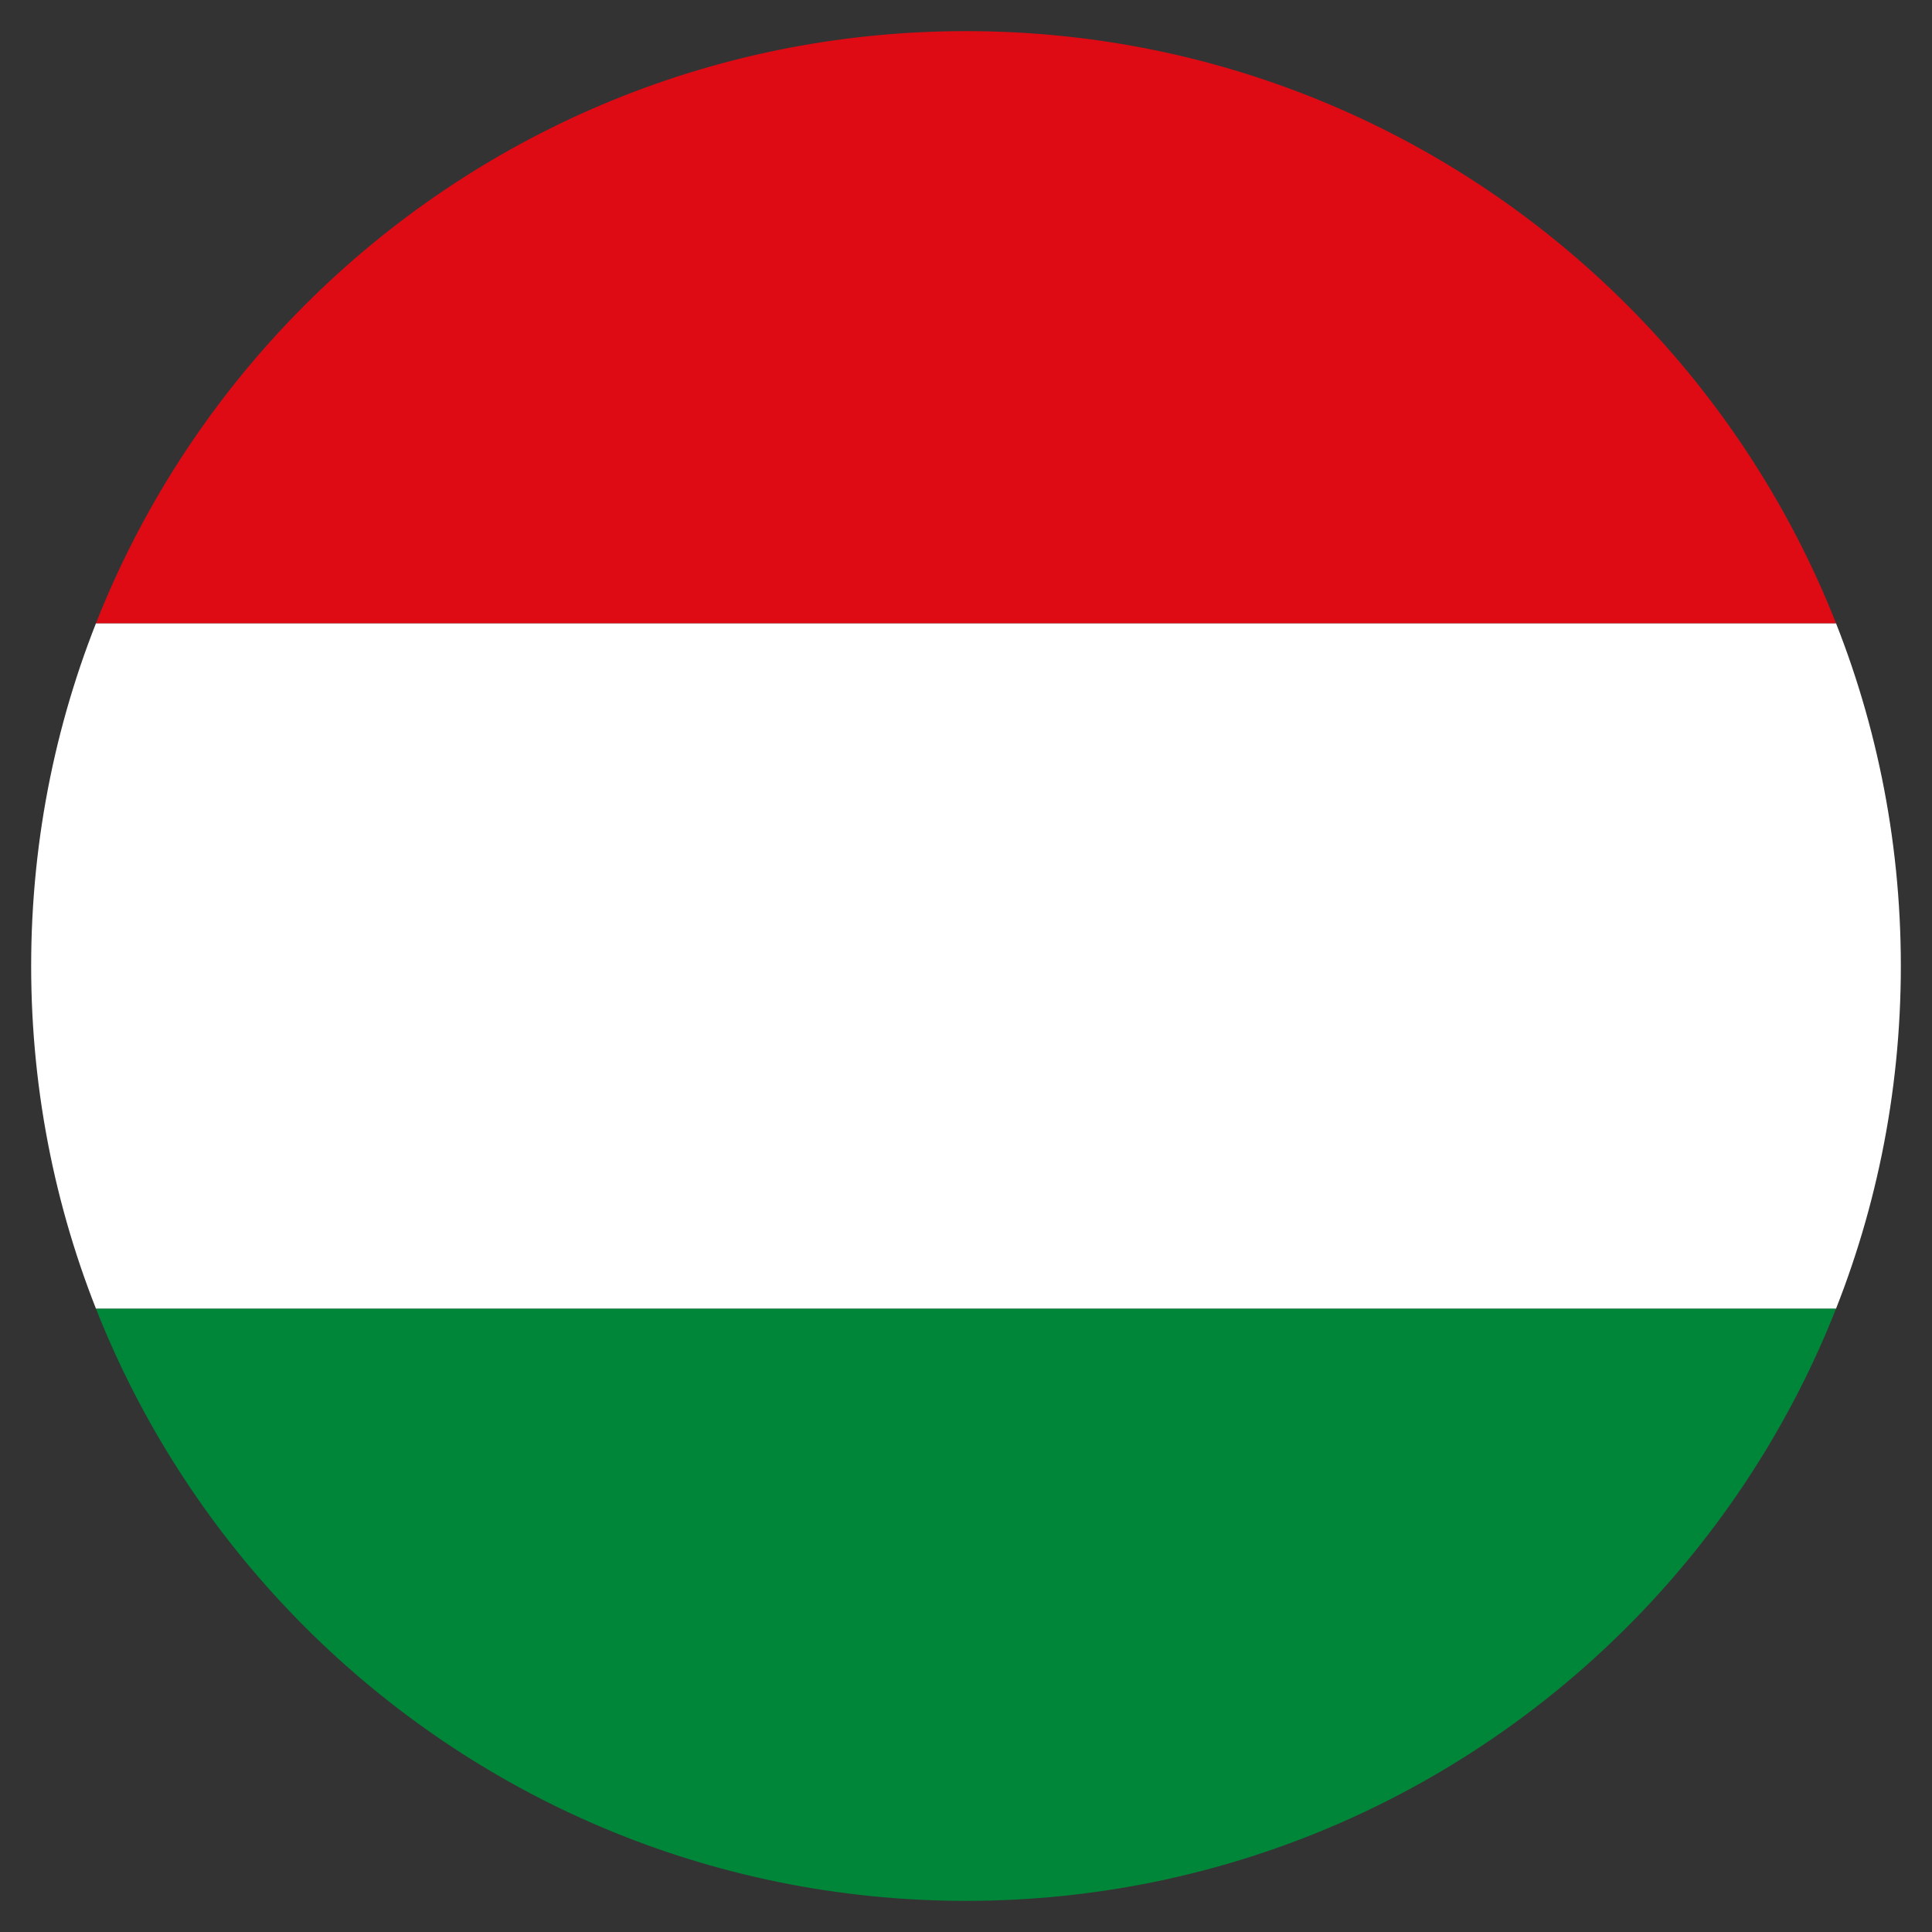 <?xml version="1.0" encoding="utf-8"?>
<!-- Generator: Adobe Illustrator 24.0.2, SVG Export Plug-In . SVG Version: 6.00 Build 0)  -->
<svg version="1.1" id="Warstwa_1" xmlns="http://www.w3.org/2000/svg" xmlns:xlink="http://www.w3.org/1999/xlink" x="0px" y="0px"
	 viewBox="0 0 62 62" style="enable-background:new 0 0 62 62;" xml:space="preserve">
<rect x="0" y="0" width="62" height="62" fill="#333333" stroke="none"/>
<style type="text/css">
	.st0{clip-path:url(#SVGID_2_);}
	.st1{fill:#FFFFFF;}
	.st2{fill:#008638;}
	.st3{fill:#DE0B15;}
</style>
<g>
	<defs>
		<path id="SVGID_1_" d="M61,31c0,16.568-13.432,30.001-29.999,30.001C14.432,61.001,1,47.568,1,31
			C1,14.43,14.432,0.999,31.001,0.999C47.568,0.999,61,14.43,61,31z"/>
	</defs>
	<clipPath id="SVGID_2_">
		<use xlink:href="#SVGID_1_"  style="overflow:visible;"/>
	</clipPath>
	<g class="st0">
		<rect x="-2" y="20.001" class="st1" width="66" height="21.999"/>
		<rect x="-2" y="41.999" class="st2" width="66" height="22"/>
		<rect x="-2" y="-2.001" class="st3" width="66" height="22.001"/>
	</g>
</g>
</svg>
